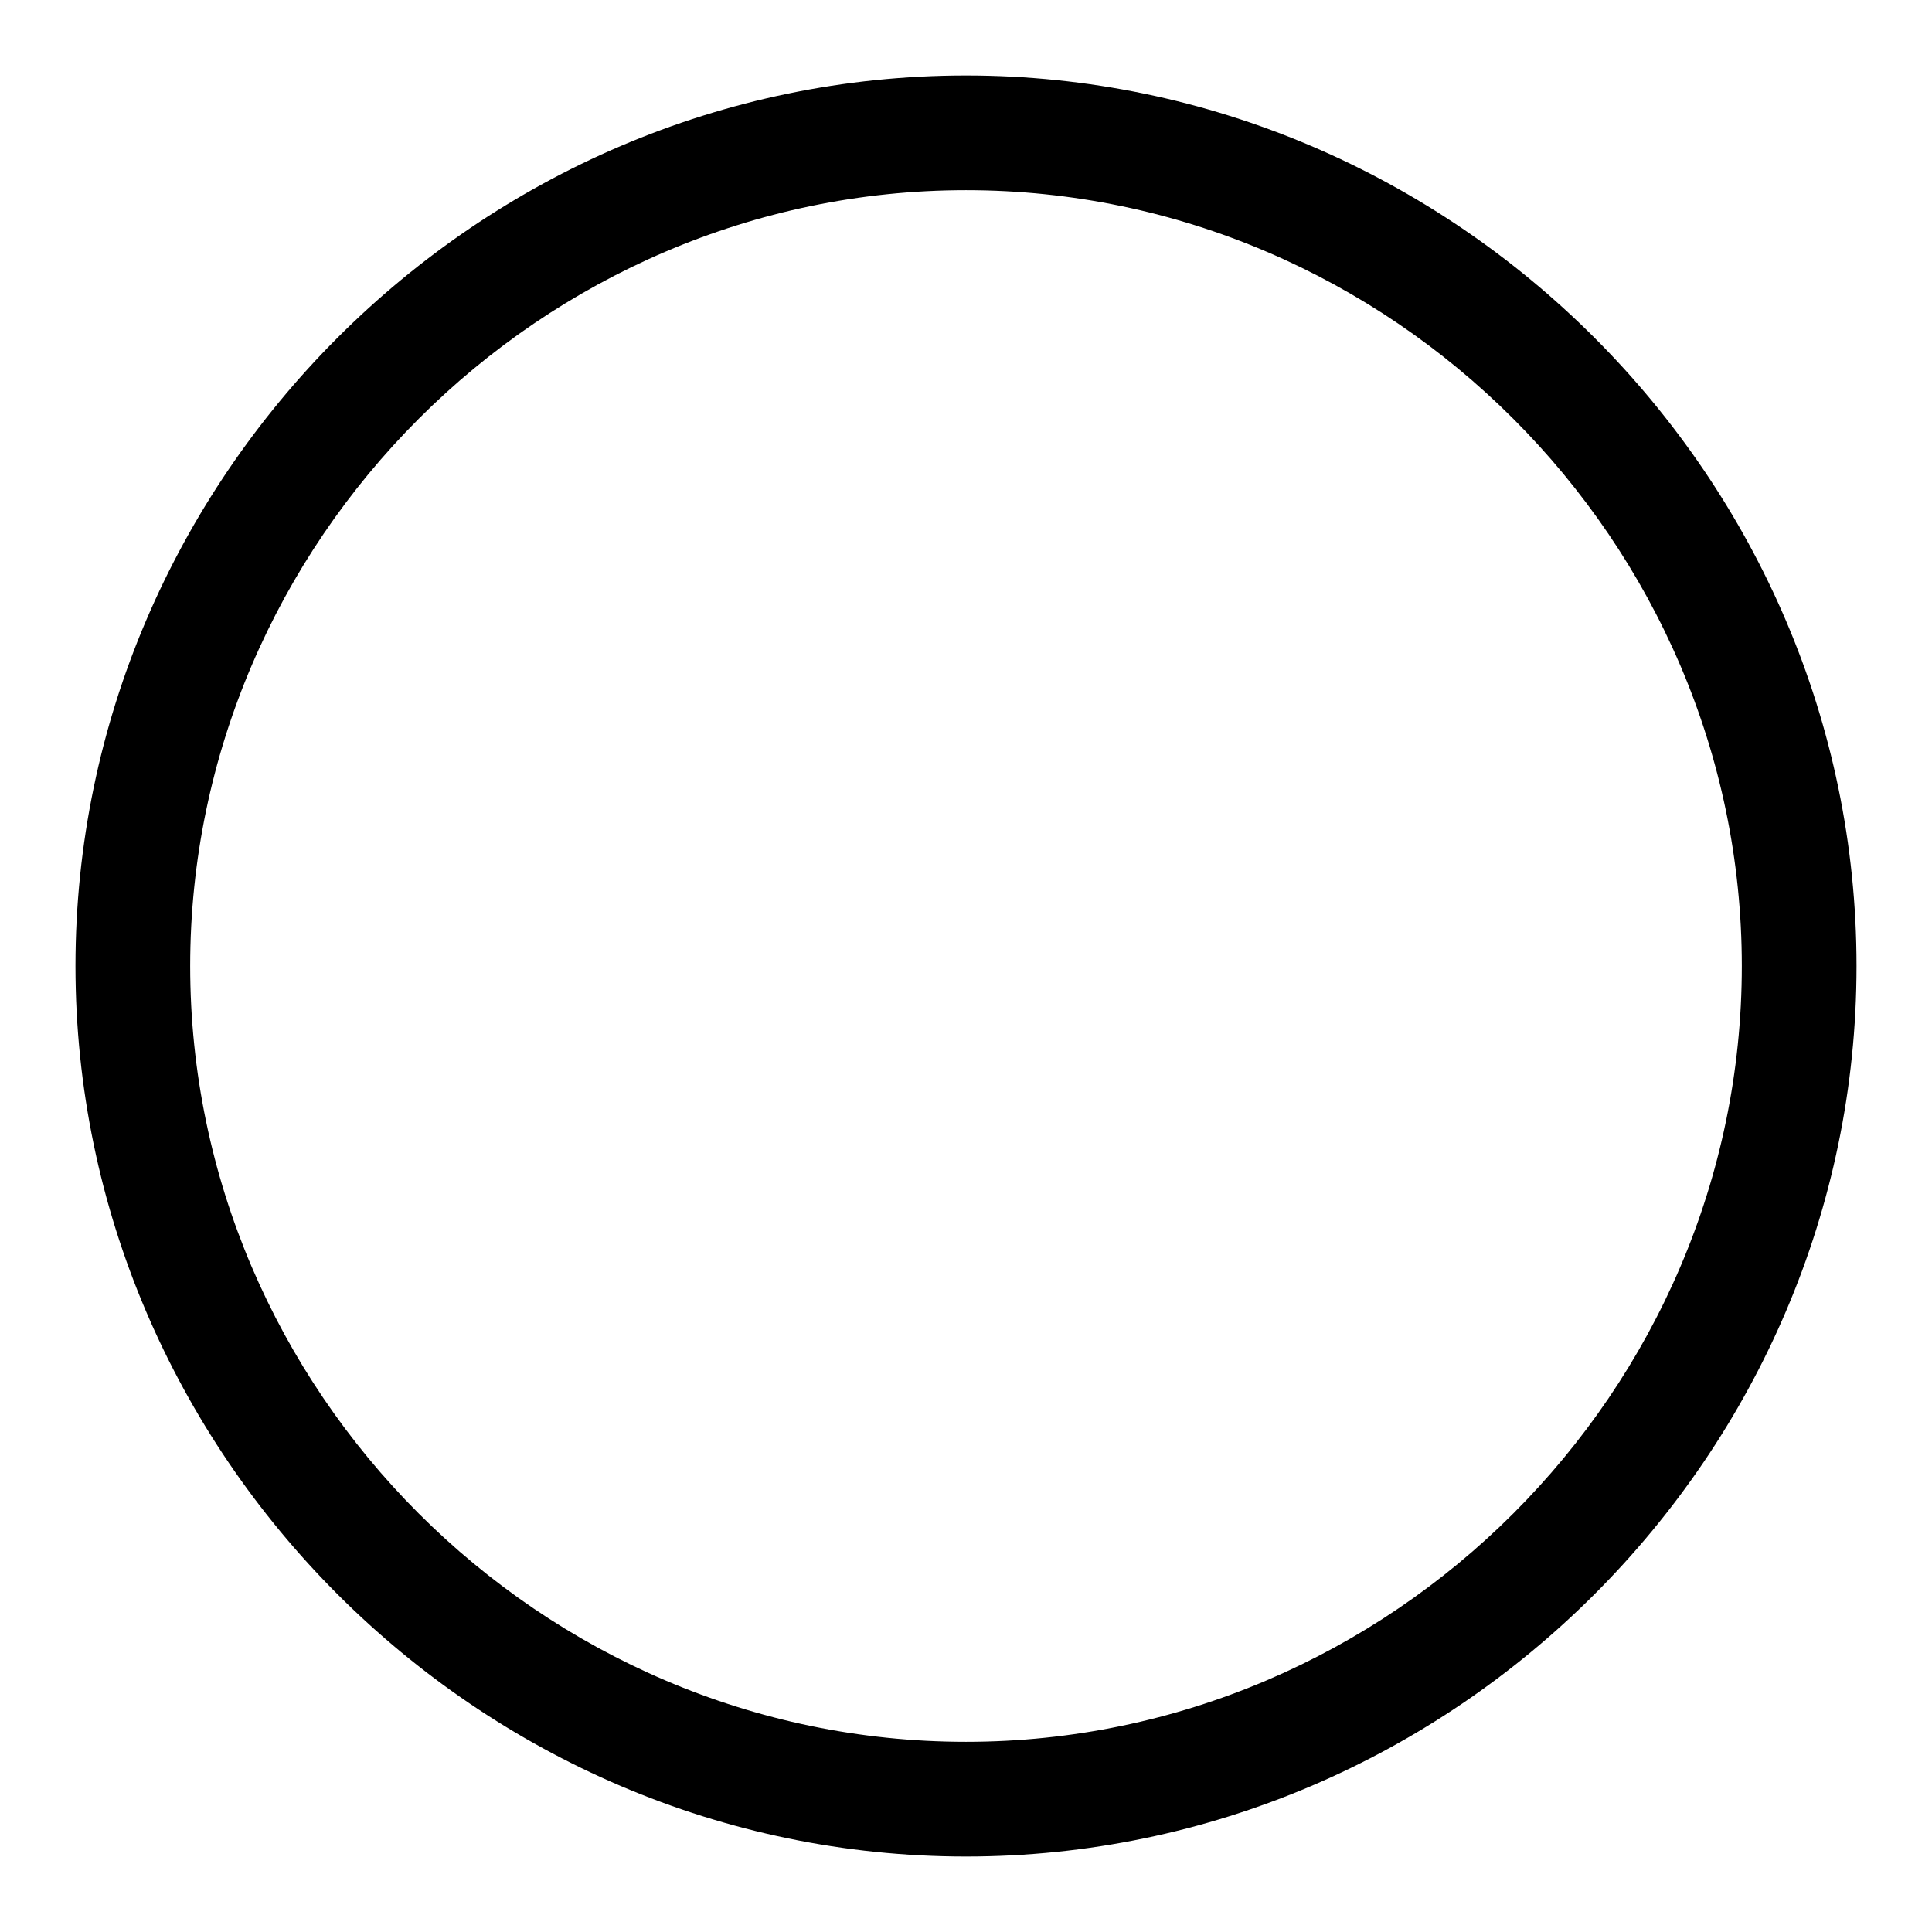 <?xml version="1.0" encoding="utf-8"?>
<!-- Svg Vector Icons : http://www.onlinewebfonts.com/icon -->
<!DOCTYPE svg PUBLIC "-//W3C//DTD SVG 1.1//EN" "http://www.w3.org/Graphics/SVG/1.1/DTD/svg11.dtd">
<svg version="1.1" xmlns="http://www.w3.org/2000/svg" xmlns:xlink="http://www.w3.org/1999/xlink" x="0px" y="0px" viewBox="0 0 256 256" enable-background="new 0 0 256 256" xml:space="preserve">
<g><g><path fill="#000000" d="M128,246c-64.7,0-118-53.3-118-118C10,63.3,63.3,10,128,10c64.7,0,118,53.3,118,118C246,192.7,192.7,246,128,246z M128,25.2C71.7,25.2,25.2,71.7,25.2,128c0,56.3,46.4,102.8,102.8,102.8c56.3,0,102.8-46.4,102.8-102.8C230.8,71.7,184.3,25.2,128,25.2z"/></g></g>
</svg>